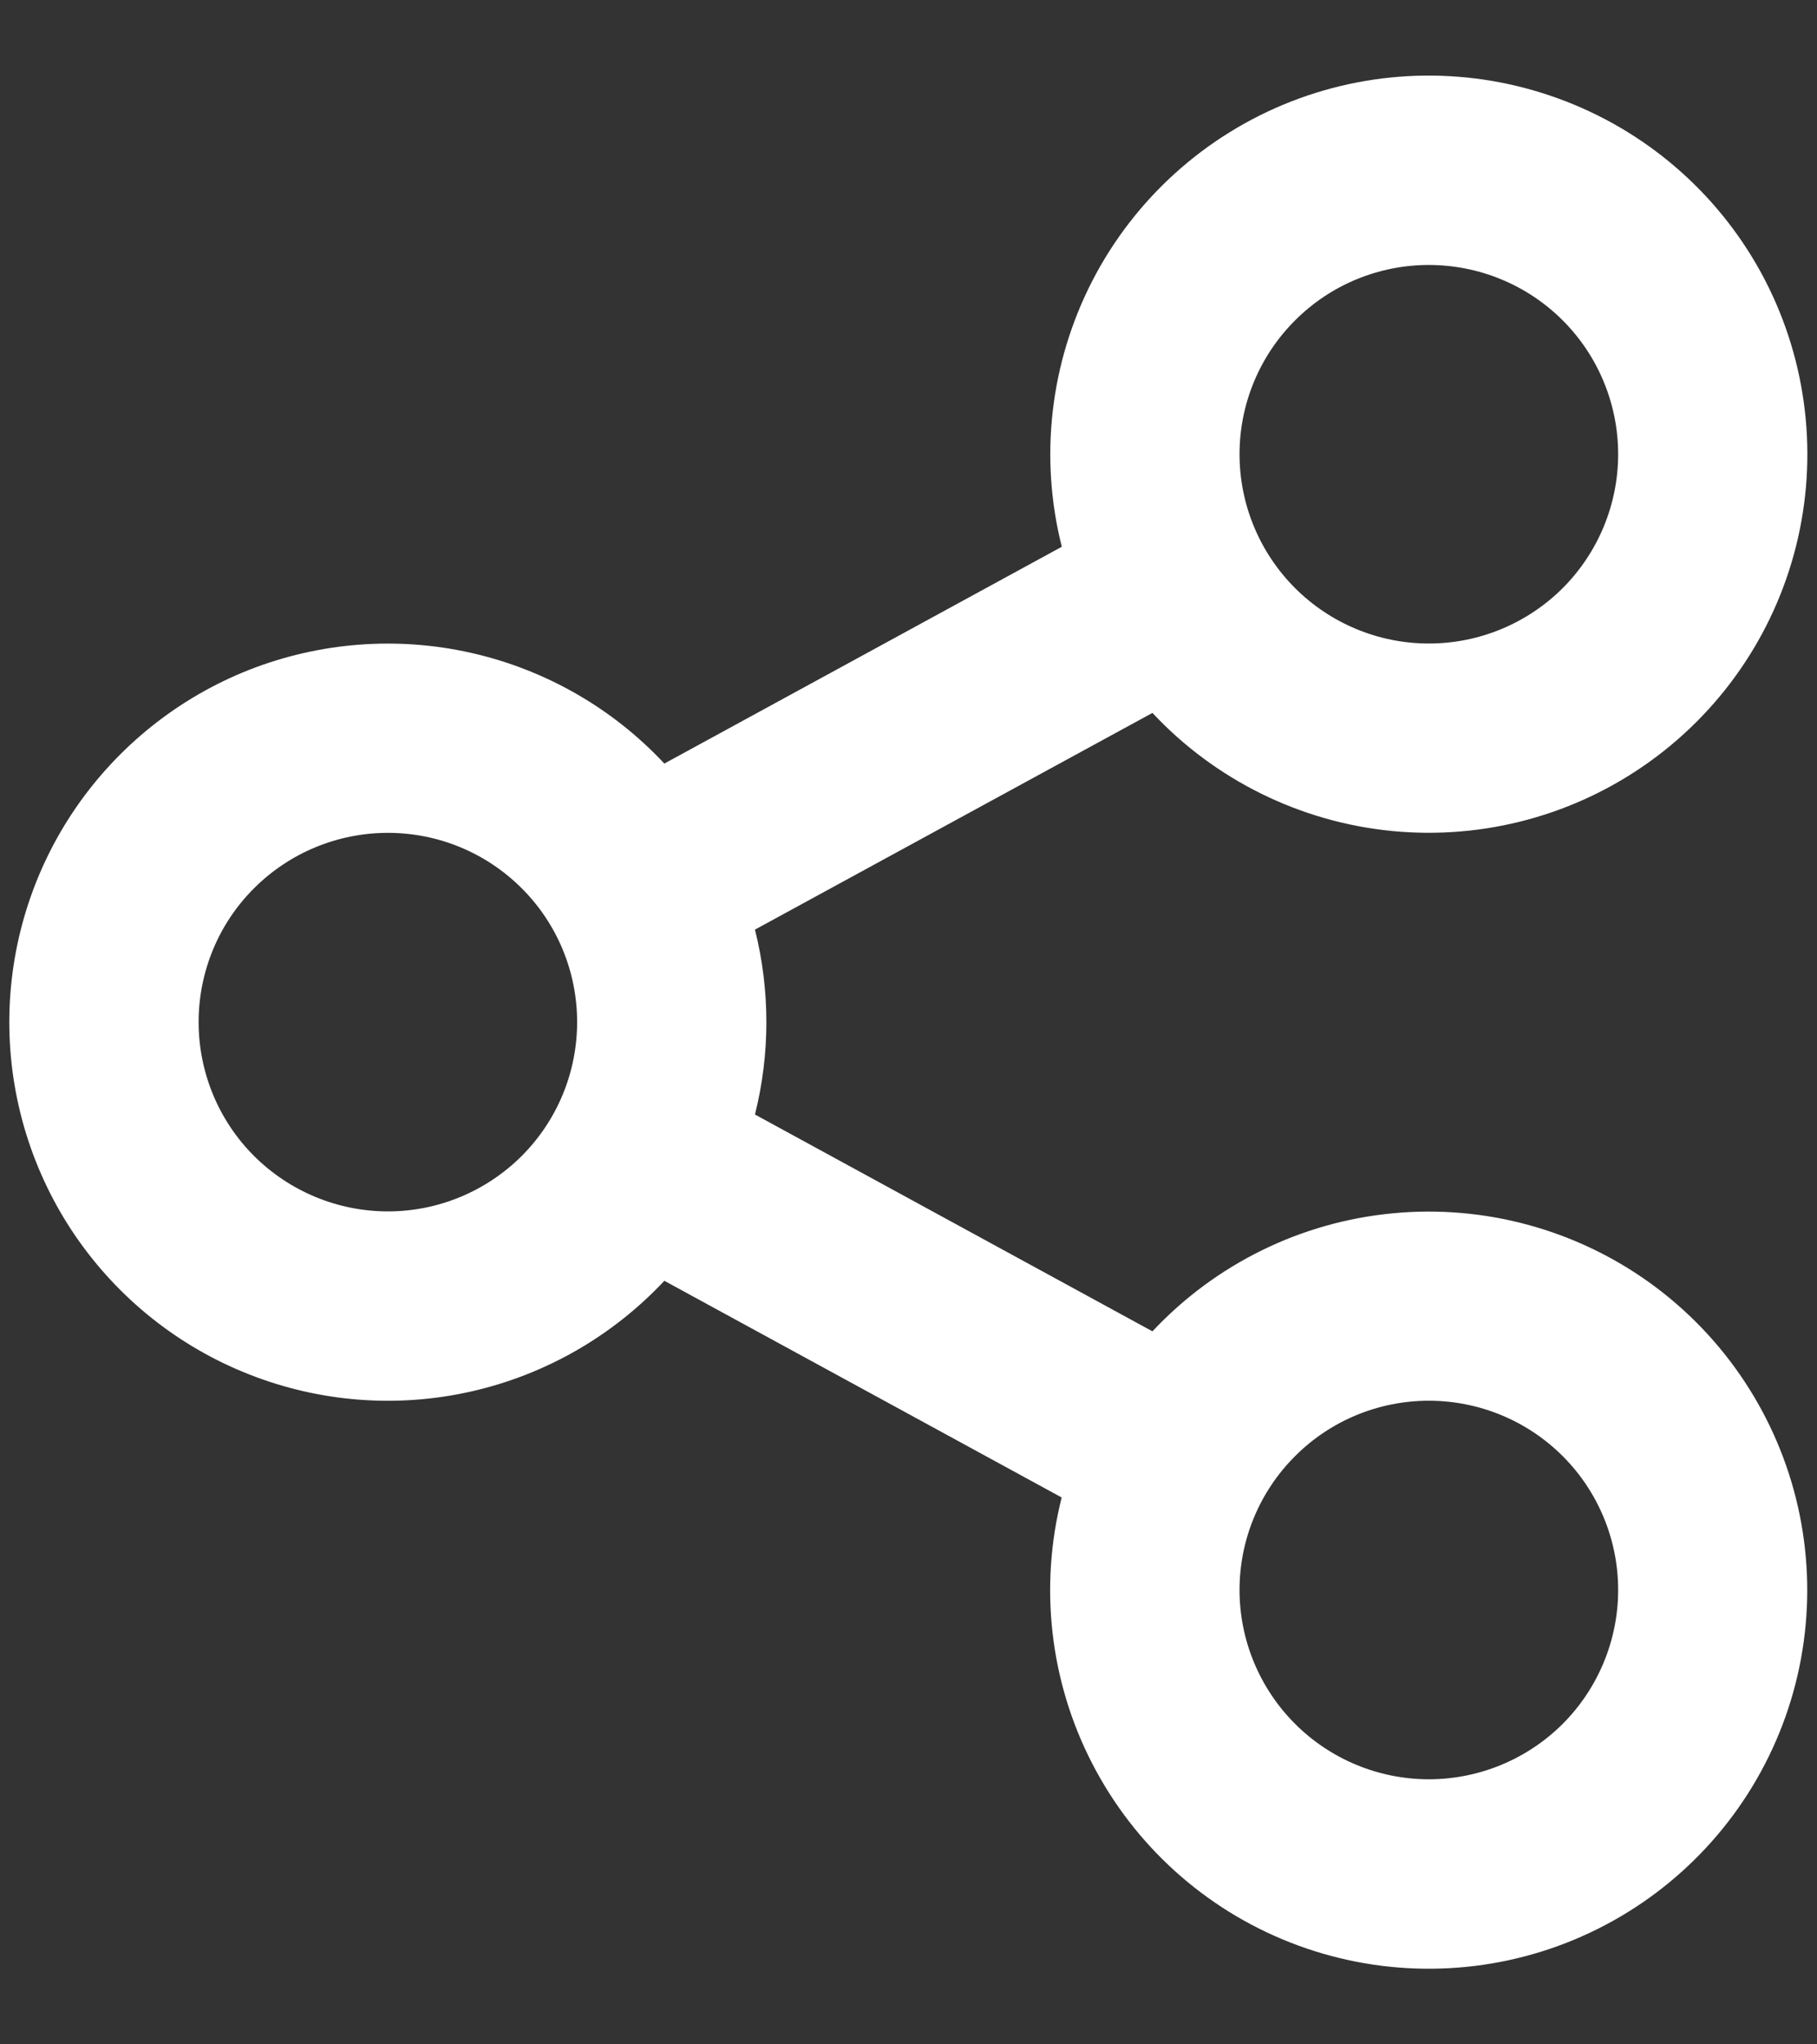 <svg width="16" height="18" viewBox="0 0 16 18" fill="none" xmlns="http://www.w3.org/2000/svg">
<rect x="0" y="0" width="16" height="18" fill="#333333" stroke="none"/>
<path d="M9.349 13.185L5.85 11.277C5.393 11.765 4.8 12.105 4.147 12.252C3.495 12.399 2.813 12.346 2.191 12.1C1.569 11.855 1.036 11.428 0.659 10.875C0.283 10.322 0.082 9.668 0.082 9C0.082 8.331 0.283 7.678 0.659 7.125C1.036 6.572 1.569 6.145 2.191 5.899C2.813 5.654 3.495 5.601 4.147 5.748C4.8 5.895 5.393 6.234 5.85 6.723L9.35 4.814C9.151 4.028 9.247 3.196 9.618 2.474C9.989 1.753 10.611 1.191 11.366 0.895C12.121 0.599 12.959 0.589 13.721 0.867C14.484 1.144 15.119 1.69 15.508 2.402C15.896 3.114 16.012 3.944 15.833 4.735C15.654 5.526 15.192 6.225 14.535 6.7C13.877 7.176 13.069 7.395 12.261 7.317C11.454 7.239 10.702 6.869 10.148 6.277L6.648 8.185C6.782 8.72 6.782 9.279 6.648 9.813L10.148 11.722C10.703 11.13 11.454 10.76 12.262 10.683C13.069 10.605 13.878 10.825 14.535 11.3C15.192 11.776 15.653 12.475 15.832 13.266C16.011 14.058 15.895 14.887 15.506 15.599C15.117 16.311 14.481 16.857 13.719 17.134C12.956 17.411 12.119 17.4 11.364 17.104C10.608 16.808 9.987 16.246 9.616 15.524C9.245 14.803 9.15 13.971 9.349 13.184V13.185ZM3.416 10.666C3.858 10.666 4.281 10.49 4.594 10.178C4.907 9.865 5.082 9.441 5.082 8.999C5.082 8.557 4.907 8.133 4.594 7.821C4.281 7.508 3.858 7.333 3.416 7.333C2.974 7.333 2.55 7.508 2.237 7.821C1.924 8.133 1.749 8.557 1.749 8.999C1.749 9.441 1.924 9.865 2.237 10.178C2.55 10.49 2.974 10.666 3.416 10.666ZM12.582 5.666C13.024 5.666 13.448 5.49 13.761 5.178C14.073 4.865 14.249 4.441 14.249 3.999C14.249 3.557 14.073 3.133 13.761 2.821C13.448 2.508 13.024 2.333 12.582 2.333C12.14 2.333 11.716 2.508 11.404 2.821C11.091 3.133 10.915 3.557 10.915 3.999C10.915 4.441 11.091 4.865 11.404 5.178C11.716 5.49 12.14 5.666 12.582 5.666ZM12.582 15.666C13.024 15.666 13.448 15.49 13.761 15.178C14.073 14.865 14.249 14.441 14.249 13.999C14.249 13.557 14.073 13.133 13.761 12.821C13.448 12.508 13.024 12.333 12.582 12.333C12.14 12.333 11.716 12.508 11.404 12.821C11.091 13.133 10.915 13.557 10.915 13.999C10.915 14.441 11.091 14.865 11.404 15.178C11.716 15.49 12.14 15.666 12.582 15.666Z" fill="white"/>
</svg>
